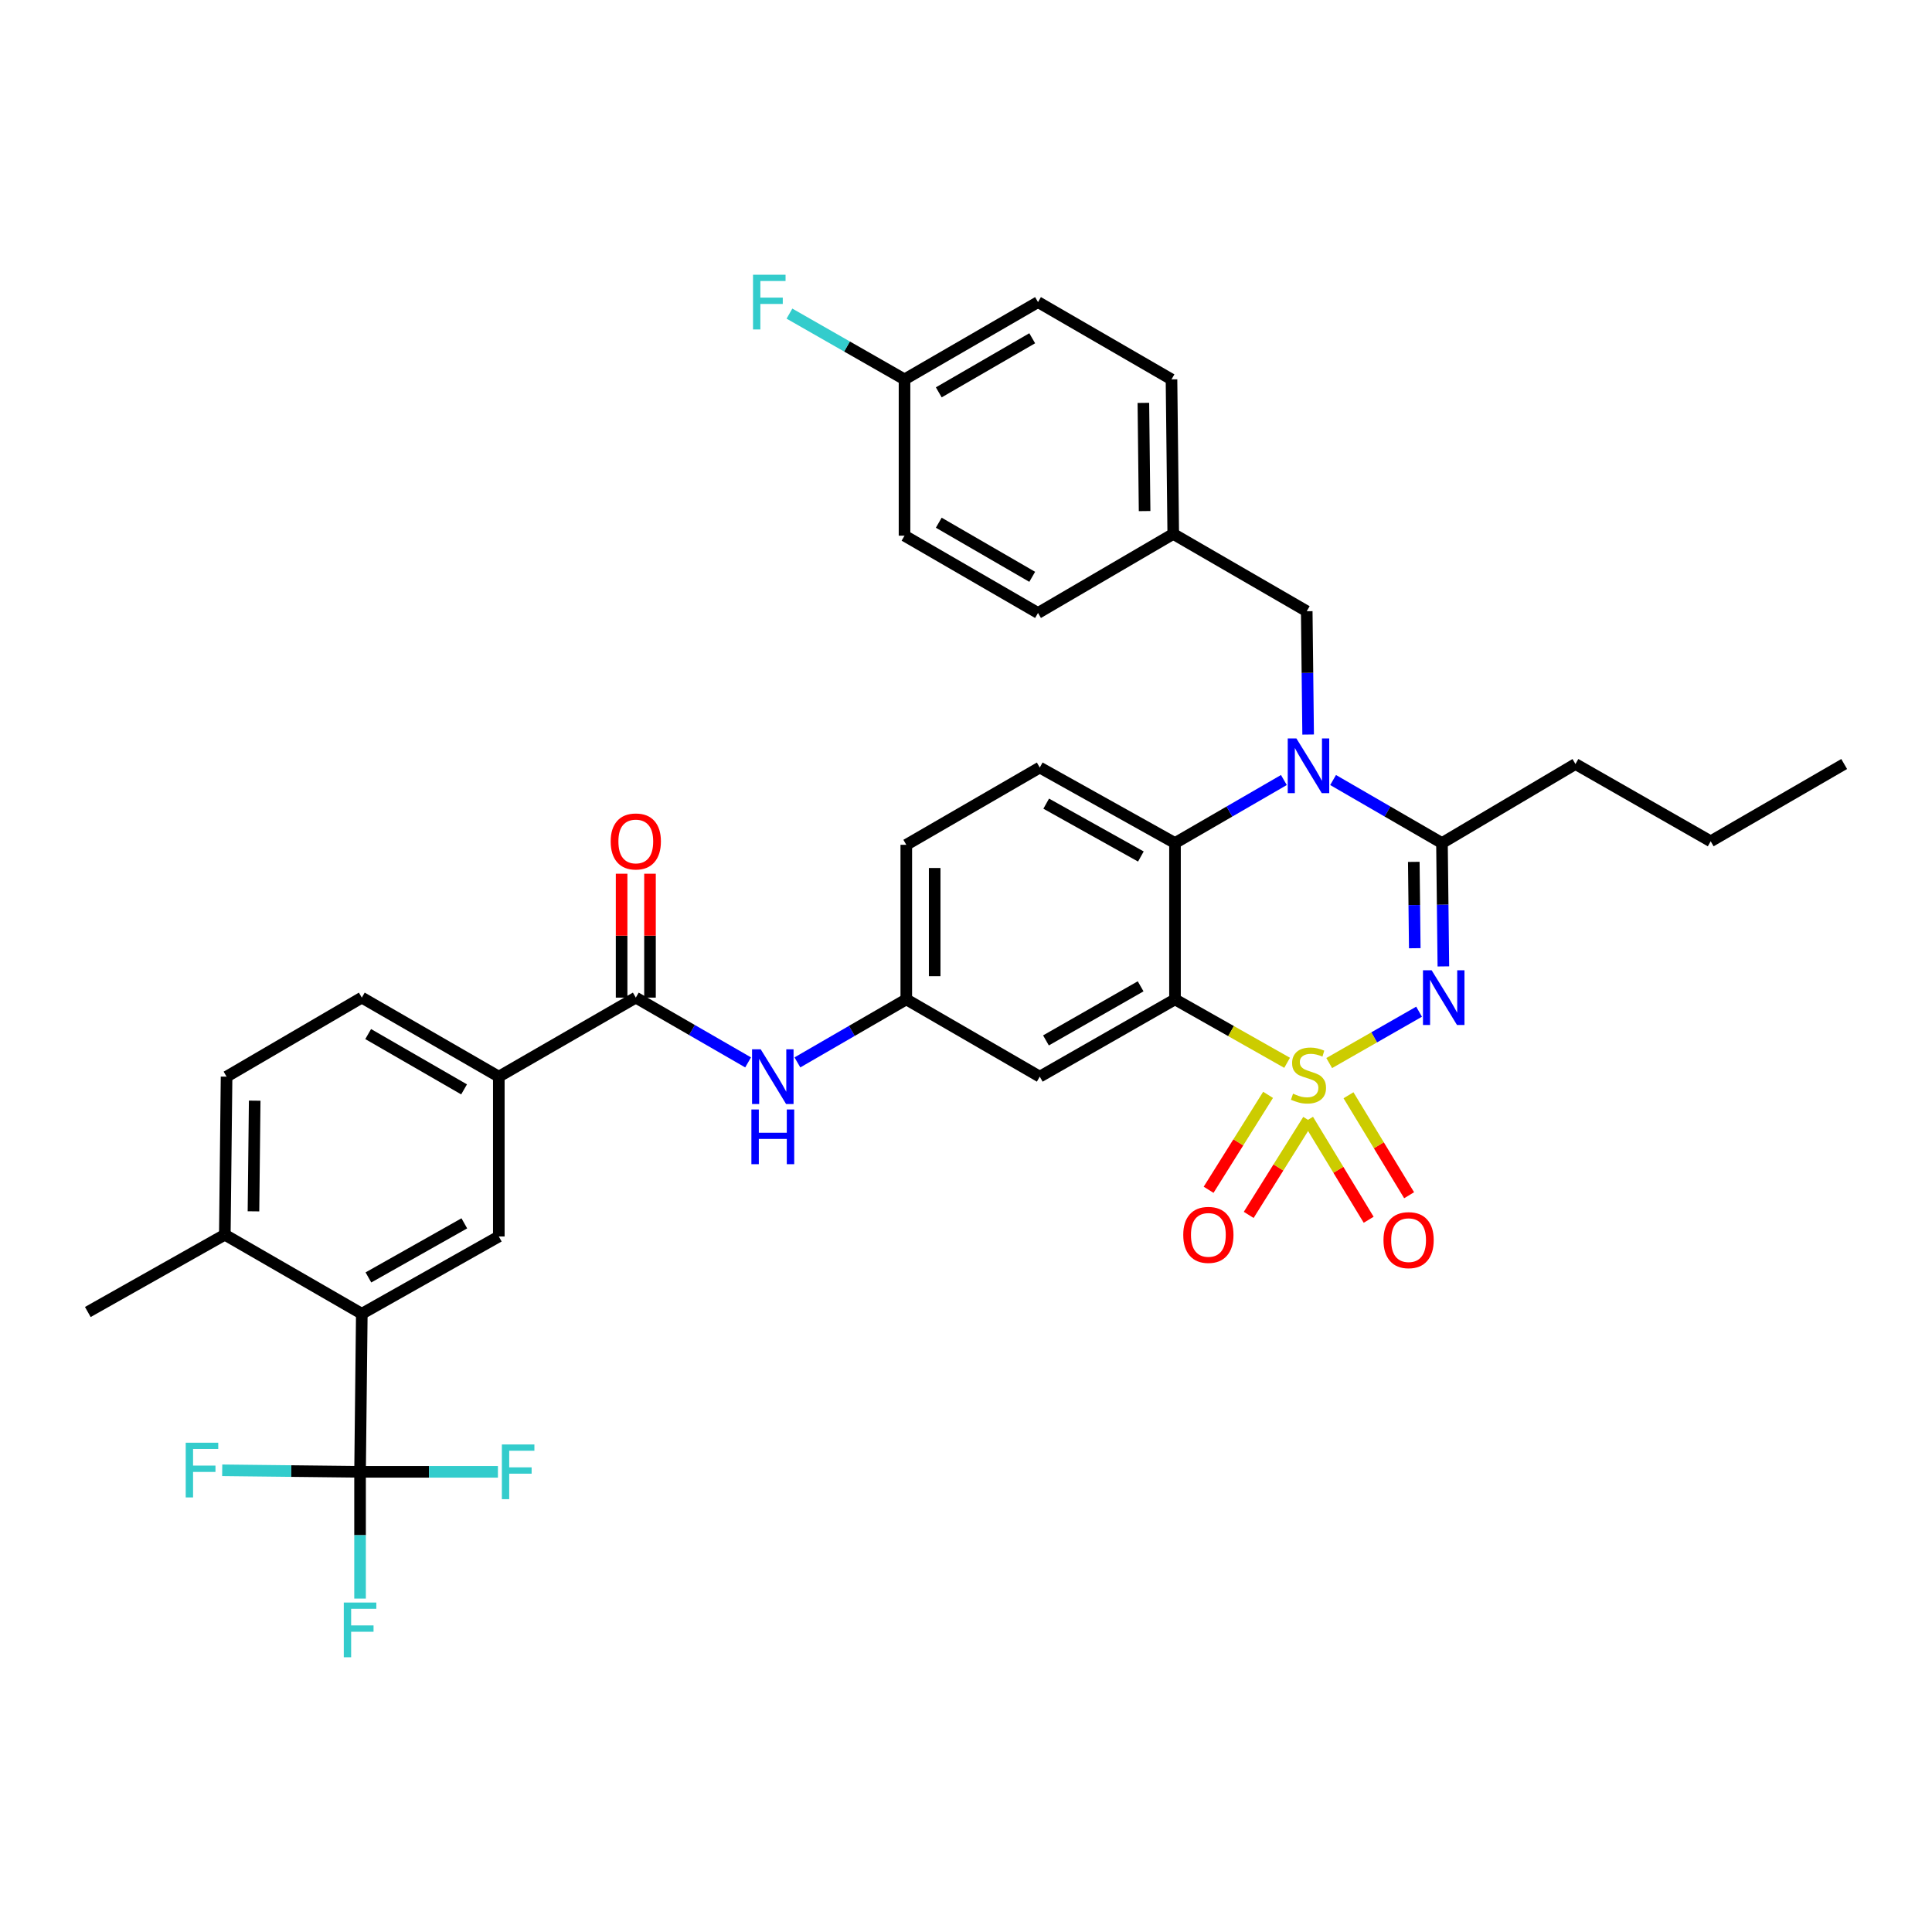 <?xml version='1.0' encoding='iso-8859-1'?>
<svg version='1.1' baseProfile='full'
              xmlns='http://www.w3.org/2000/svg'
                      xmlns:rdkit='http://www.rdkit.org/xml'
                      xmlns:xlink='http://www.w3.org/1999/xlink'
                  xml:space='preserve'
width='1000px' height='1000px' viewBox='0 0 1000 1000'>
<!-- END OF HEADER -->
<rect style='opacity:1.0;fill:#FFFFFF;stroke:none' width='1000' height='1000' x='0' y='0'> </rect>
<path class='bond-0' d='M 258.185,557.272 L 258.185,639.997' style='fill:none;fill-rule:evenodd;stroke:#000000;stroke-width:6px;stroke-linecap:butt;stroke-linejoin:miter;stroke-opacity:1' />
<path class='bond-1' d='M 258.185,557.272 L 187.272,516.367' style='fill:none;fill-rule:evenodd;stroke:#000000;stroke-width:6px;stroke-linecap:butt;stroke-linejoin:miter;stroke-opacity:1' />
<path class='bond-1' d='M 240.206,563.864 L 190.567,535.231' style='fill:none;fill-rule:evenodd;stroke:#000000;stroke-width:6px;stroke-linecap:butt;stroke-linejoin:miter;stroke-opacity:1' />
<path class='bond-2' d='M 258.185,557.272 L 329.089,516.367' style='fill:none;fill-rule:evenodd;stroke:#000000;stroke-width:6px;stroke-linecap:butt;stroke-linejoin:miter;stroke-opacity:1' />
<path class='bond-3' d='M 387.215,549.896 L 358.152,533.132' style='fill:none;fill-rule:evenodd;stroke:#0000FF;stroke-width:6px;stroke-linecap:butt;stroke-linejoin:miter;stroke-opacity:1' />
<path class='bond-3' d='M 358.152,533.132 L 329.089,516.367' style='fill:none;fill-rule:evenodd;stroke:#000000;stroke-width:6px;stroke-linecap:butt;stroke-linejoin:miter;stroke-opacity:1' />
<path class='bond-4' d='M 412.738,549.899 L 440.916,533.586' style='fill:none;fill-rule:evenodd;stroke:#0000FF;stroke-width:6px;stroke-linecap:butt;stroke-linejoin:miter;stroke-opacity:1' />
<path class='bond-4' d='M 440.916,533.586 L 469.095,517.273' style='fill:none;fill-rule:evenodd;stroke:#000000;stroke-width:6px;stroke-linecap:butt;stroke-linejoin:miter;stroke-opacity:1' />
<path class='bond-5' d='M 336.436,516.367 L 336.436,484.302' style='fill:none;fill-rule:evenodd;stroke:#000000;stroke-width:6px;stroke-linecap:butt;stroke-linejoin:miter;stroke-opacity:1' />
<path class='bond-5' d='M 336.436,484.302 L 336.436,452.237' style='fill:none;fill-rule:evenodd;stroke:#FF0000;stroke-width:6px;stroke-linecap:butt;stroke-linejoin:miter;stroke-opacity:1' />
<path class='bond-5' d='M 321.743,516.367 L 321.743,484.302' style='fill:none;fill-rule:evenodd;stroke:#000000;stroke-width:6px;stroke-linecap:butt;stroke-linejoin:miter;stroke-opacity:1' />
<path class='bond-5' d='M 321.743,484.302 L 321.743,452.237' style='fill:none;fill-rule:evenodd;stroke:#FF0000;stroke-width:6px;stroke-linecap:butt;stroke-linejoin:miter;stroke-opacity:1' />
<path class='bond-6' d='M 117.273,557.272 L 116.367,639.091' style='fill:none;fill-rule:evenodd;stroke:#000000;stroke-width:6px;stroke-linecap:butt;stroke-linejoin:miter;stroke-opacity:1' />
<path class='bond-6' d='M 131.83,569.708 L 131.196,626.981' style='fill:none;fill-rule:evenodd;stroke:#000000;stroke-width:6px;stroke-linecap:butt;stroke-linejoin:miter;stroke-opacity:1' />
<path class='bond-7' d='M 117.273,557.272 L 187.272,516.367' style='fill:none;fill-rule:evenodd;stroke:#000000;stroke-width:6px;stroke-linecap:butt;stroke-linejoin:miter;stroke-opacity:1' />
<path class='bond-8' d='M 469.095,437.275 L 469.095,517.273' style='fill:none;fill-rule:evenodd;stroke:#000000;stroke-width:6px;stroke-linecap:butt;stroke-linejoin:miter;stroke-opacity:1' />
<path class='bond-8' d='M 483.788,449.275 L 483.788,505.273' style='fill:none;fill-rule:evenodd;stroke:#000000;stroke-width:6px;stroke-linecap:butt;stroke-linejoin:miter;stroke-opacity:1' />
<path class='bond-9' d='M 469.095,437.275 L 538.179,397.276' style='fill:none;fill-rule:evenodd;stroke:#000000;stroke-width:6px;stroke-linecap:butt;stroke-linejoin:miter;stroke-opacity:1' />
<path class='bond-10' d='M 469.095,517.273 L 538.179,557.272' style='fill:none;fill-rule:evenodd;stroke:#000000;stroke-width:6px;stroke-linecap:butt;stroke-linejoin:miter;stroke-opacity:1' />
<path class='bond-11' d='M 538.179,557.272 L 608.177,517.273' style='fill:none;fill-rule:evenodd;stroke:#000000;stroke-width:6px;stroke-linecap:butt;stroke-linejoin:miter;stroke-opacity:1' />
<path class='bond-11' d='M 541.389,538.515 L 590.387,510.515' style='fill:none;fill-rule:evenodd;stroke:#000000;stroke-width:6px;stroke-linecap:butt;stroke-linejoin:miter;stroke-opacity:1' />
<path class='bond-12' d='M 608.177,517.273 L 608.177,436.361' style='fill:none;fill-rule:evenodd;stroke:#000000;stroke-width:6px;stroke-linecap:butt;stroke-linejoin:miter;stroke-opacity:1' />
<path class='bond-13' d='M 608.177,517.273 L 637.191,533.689' style='fill:none;fill-rule:evenodd;stroke:#000000;stroke-width:6px;stroke-linecap:butt;stroke-linejoin:miter;stroke-opacity:1' />
<path class='bond-13' d='M 637.191,533.689 L 666.205,550.106' style='fill:none;fill-rule:evenodd;stroke:#CCCC00;stroke-width:6px;stroke-linecap:butt;stroke-linejoin:miter;stroke-opacity:1' />
<path class='bond-14' d='M 608.177,436.361 L 538.179,397.276' style='fill:none;fill-rule:evenodd;stroke:#000000;stroke-width:6px;stroke-linecap:butt;stroke-linejoin:miter;stroke-opacity:1' />
<path class='bond-14' d='M 590.514,443.327 L 541.515,415.968' style='fill:none;fill-rule:evenodd;stroke:#000000;stroke-width:6px;stroke-linecap:butt;stroke-linejoin:miter;stroke-opacity:1' />
<path class='bond-15' d='M 608.177,436.361 L 636.356,420.048' style='fill:none;fill-rule:evenodd;stroke:#000000;stroke-width:6px;stroke-linecap:butt;stroke-linejoin:miter;stroke-opacity:1' />
<path class='bond-15' d='M 636.356,420.048 L 664.534,403.734' style='fill:none;fill-rule:evenodd;stroke:#0000FF;stroke-width:6px;stroke-linecap:butt;stroke-linejoin:miter;stroke-opacity:1' />
<path class='bond-16' d='M 677.087,380.201 L 676.725,348.282' style='fill:none;fill-rule:evenodd;stroke:#0000FF;stroke-width:6px;stroke-linecap:butt;stroke-linejoin:miter;stroke-opacity:1' />
<path class='bond-16' d='M 676.725,348.282 L 676.364,316.363' style='fill:none;fill-rule:evenodd;stroke:#000000;stroke-width:6px;stroke-linecap:butt;stroke-linejoin:miter;stroke-opacity:1' />
<path class='bond-17' d='M 690.006,403.734 L 718.184,420.048' style='fill:none;fill-rule:evenodd;stroke:#0000FF;stroke-width:6px;stroke-linecap:butt;stroke-linejoin:miter;stroke-opacity:1' />
<path class='bond-17' d='M 718.184,420.048 L 746.362,436.361' style='fill:none;fill-rule:evenodd;stroke:#000000;stroke-width:6px;stroke-linecap:butt;stroke-linejoin:miter;stroke-opacity:1' />
<path class='bond-18' d='M 729.36,618.65 L 713.67,592.777' style='fill:none;fill-rule:evenodd;stroke:#FF0000;stroke-width:6px;stroke-linecap:butt;stroke-linejoin:miter;stroke-opacity:1' />
<path class='bond-18' d='M 713.67,592.777 L 697.98,566.904' style='fill:none;fill-rule:evenodd;stroke:#CCCC00;stroke-width:6px;stroke-linecap:butt;stroke-linejoin:miter;stroke-opacity:1' />
<path class='bond-18' d='M 708.42,631.348 L 692.73,605.475' style='fill:none;fill-rule:evenodd;stroke:#FF0000;stroke-width:6px;stroke-linecap:butt;stroke-linejoin:miter;stroke-opacity:1' />
<path class='bond-18' d='M 692.73,605.475 L 677.04,579.602' style='fill:none;fill-rule:evenodd;stroke:#CCCC00;stroke-width:6px;stroke-linecap:butt;stroke-linejoin:miter;stroke-opacity:1' />
<path class='bond-19' d='M 646.326,628.831 L 661.716,604.261' style='fill:none;fill-rule:evenodd;stroke:#FF0000;stroke-width:6px;stroke-linecap:butt;stroke-linejoin:miter;stroke-opacity:1' />
<path class='bond-19' d='M 661.716,604.261 L 677.107,579.692' style='fill:none;fill-rule:evenodd;stroke:#CCCC00;stroke-width:6px;stroke-linecap:butt;stroke-linejoin:miter;stroke-opacity:1' />
<path class='bond-19' d='M 625.572,615.83 L 640.963,591.261' style='fill:none;fill-rule:evenodd;stroke:#FF0000;stroke-width:6px;stroke-linecap:butt;stroke-linejoin:miter;stroke-opacity:1' />
<path class='bond-19' d='M 640.963,591.261 L 656.353,566.692' style='fill:none;fill-rule:evenodd;stroke:#CCCC00;stroke-width:6px;stroke-linecap:butt;stroke-linejoin:miter;stroke-opacity:1' />
<path class='bond-20' d='M 746.362,436.361 L 746.724,468.284' style='fill:none;fill-rule:evenodd;stroke:#000000;stroke-width:6px;stroke-linecap:butt;stroke-linejoin:miter;stroke-opacity:1' />
<path class='bond-20' d='M 746.724,468.284 L 747.085,500.207' style='fill:none;fill-rule:evenodd;stroke:#0000FF;stroke-width:6px;stroke-linecap:butt;stroke-linejoin:miter;stroke-opacity:1' />
<path class='bond-20' d='M 731.778,446.104 L 732.031,468.45' style='fill:none;fill-rule:evenodd;stroke:#000000;stroke-width:6px;stroke-linecap:butt;stroke-linejoin:miter;stroke-opacity:1' />
<path class='bond-20' d='M 732.031,468.45 L 732.284,490.796' style='fill:none;fill-rule:evenodd;stroke:#0000FF;stroke-width:6px;stroke-linecap:butt;stroke-linejoin:miter;stroke-opacity:1' />
<path class='bond-21' d='M 746.362,436.361 L 815.455,395.455' style='fill:none;fill-rule:evenodd;stroke:#000000;stroke-width:6px;stroke-linecap:butt;stroke-linejoin:miter;stroke-opacity:1' />
<path class='bond-22' d='M 734.513,523.656 L 711.255,536.946' style='fill:none;fill-rule:evenodd;stroke:#0000FF;stroke-width:6px;stroke-linecap:butt;stroke-linejoin:miter;stroke-opacity:1' />
<path class='bond-22' d='M 711.255,536.946 L 687.998,550.236' style='fill:none;fill-rule:evenodd;stroke:#CCCC00;stroke-width:6px;stroke-linecap:butt;stroke-linejoin:miter;stroke-opacity:1' />
<path class='bond-23' d='M 815.455,395.455 L 885.453,435.454' style='fill:none;fill-rule:evenodd;stroke:#000000;stroke-width:6px;stroke-linecap:butt;stroke-linejoin:miter;stroke-opacity:1' />
<path class='bond-24' d='M 885.453,435.454 L 954.545,395.455' style='fill:none;fill-rule:evenodd;stroke:#000000;stroke-width:6px;stroke-linecap:butt;stroke-linejoin:miter;stroke-opacity:1' />
<path class='bond-25' d='M 537.273,156.366 L 468.18,196.366' style='fill:none;fill-rule:evenodd;stroke:#000000;stroke-width:6px;stroke-linecap:butt;stroke-linejoin:miter;stroke-opacity:1' />
<path class='bond-25' d='M 534.271,175.083 L 485.906,203.082' style='fill:none;fill-rule:evenodd;stroke:#000000;stroke-width:6px;stroke-linecap:butt;stroke-linejoin:miter;stroke-opacity:1' />
<path class='bond-26' d='M 537.273,156.366 L 606.365,196.366' style='fill:none;fill-rule:evenodd;stroke:#000000;stroke-width:6px;stroke-linecap:butt;stroke-linejoin:miter;stroke-opacity:1' />
<path class='bond-27' d='M 468.18,196.366 L 468.18,277.27' style='fill:none;fill-rule:evenodd;stroke:#000000;stroke-width:6px;stroke-linecap:butt;stroke-linejoin:miter;stroke-opacity:1' />
<path class='bond-28' d='M 468.18,196.366 L 438.399,179.348' style='fill:none;fill-rule:evenodd;stroke:#000000;stroke-width:6px;stroke-linecap:butt;stroke-linejoin:miter;stroke-opacity:1' />
<path class='bond-28' d='M 438.399,179.348 L 408.617,162.33' style='fill:none;fill-rule:evenodd;stroke:#33CCCC;stroke-width:6px;stroke-linecap:butt;stroke-linejoin:miter;stroke-opacity:1' />
<path class='bond-29' d='M 468.18,277.27 L 537.273,317.277' style='fill:none;fill-rule:evenodd;stroke:#000000;stroke-width:6px;stroke-linecap:butt;stroke-linejoin:miter;stroke-opacity:1' />
<path class='bond-29' d='M 485.907,270.555 L 534.272,298.561' style='fill:none;fill-rule:evenodd;stroke:#000000;stroke-width:6px;stroke-linecap:butt;stroke-linejoin:miter;stroke-opacity:1' />
<path class='bond-30' d='M 537.273,317.277 L 607.271,276.364' style='fill:none;fill-rule:evenodd;stroke:#000000;stroke-width:6px;stroke-linecap:butt;stroke-linejoin:miter;stroke-opacity:1' />
<path class='bond-31' d='M 607.271,276.364 L 606.365,196.366' style='fill:none;fill-rule:evenodd;stroke:#000000;stroke-width:6px;stroke-linecap:butt;stroke-linejoin:miter;stroke-opacity:1' />
<path class='bond-31' d='M 592.443,264.531 L 591.808,208.532' style='fill:none;fill-rule:evenodd;stroke:#000000;stroke-width:6px;stroke-linecap:butt;stroke-linejoin:miter;stroke-opacity:1' />
<path class='bond-32' d='M 607.271,276.364 L 676.364,316.363' style='fill:none;fill-rule:evenodd;stroke:#000000;stroke-width:6px;stroke-linecap:butt;stroke-linejoin:miter;stroke-opacity:1' />
<path class='bond-33' d='M 116.367,639.091 L 187.272,679.996' style='fill:none;fill-rule:evenodd;stroke:#000000;stroke-width:6px;stroke-linecap:butt;stroke-linejoin:miter;stroke-opacity:1' />
<path class='bond-34' d='M 116.367,639.091 L 45.455,679.09' style='fill:none;fill-rule:evenodd;stroke:#000000;stroke-width:6px;stroke-linecap:butt;stroke-linejoin:miter;stroke-opacity:1' />
<path class='bond-35' d='M 187.272,679.996 L 258.185,639.997' style='fill:none;fill-rule:evenodd;stroke:#000000;stroke-width:6px;stroke-linecap:butt;stroke-linejoin:miter;stroke-opacity:1' />
<path class='bond-35' d='M 190.69,661.198 L 240.329,633.199' style='fill:none;fill-rule:evenodd;stroke:#000000;stroke-width:6px;stroke-linecap:butt;stroke-linejoin:miter;stroke-opacity:1' />
<path class='bond-36' d='M 187.272,679.996 L 186.366,761.815' style='fill:none;fill-rule:evenodd;stroke:#000000;stroke-width:6px;stroke-linecap:butt;stroke-linejoin:miter;stroke-opacity:1' />
<path class='bond-37' d='M 186.366,761.815 L 150.689,761.42' style='fill:none;fill-rule:evenodd;stroke:#000000;stroke-width:6px;stroke-linecap:butt;stroke-linejoin:miter;stroke-opacity:1' />
<path class='bond-37' d='M 150.689,761.42 L 115.013,761.025' style='fill:none;fill-rule:evenodd;stroke:#33CCCC;stroke-width:6px;stroke-linecap:butt;stroke-linejoin:miter;stroke-opacity:1' />
<path class='bond-38' d='M 186.366,761.815 L 222.042,761.815' style='fill:none;fill-rule:evenodd;stroke:#000000;stroke-width:6px;stroke-linecap:butt;stroke-linejoin:miter;stroke-opacity:1' />
<path class='bond-38' d='M 222.042,761.815 L 257.719,761.815' style='fill:none;fill-rule:evenodd;stroke:#33CCCC;stroke-width:6px;stroke-linecap:butt;stroke-linejoin:miter;stroke-opacity:1' />
<path class='bond-39' d='M 186.366,761.815 L 186.366,794.621' style='fill:none;fill-rule:evenodd;stroke:#000000;stroke-width:6px;stroke-linecap:butt;stroke-linejoin:miter;stroke-opacity:1' />
<path class='bond-39' d='M 186.366,794.621 L 186.366,827.428' style='fill:none;fill-rule:evenodd;stroke:#33CCCC;stroke-width:6px;stroke-linecap:butt;stroke-linejoin:miter;stroke-opacity:1' />
<path  class='atom-1' d='M 393.742 543.112
L 403.022 558.112
Q 403.942 559.592, 405.422 562.272
Q 406.902 564.952, 406.982 565.112
L 406.982 543.112
L 410.742 543.112
L 410.742 571.432
L 406.862 571.432
L 396.902 555.032
Q 395.742 553.112, 394.502 550.912
Q 393.302 548.712, 392.942 548.032
L 392.942 571.432
L 389.262 571.432
L 389.262 543.112
L 393.742 543.112
' fill='#0000FF'/>
<path  class='atom-1' d='M 388.922 574.264
L 392.762 574.264
L 392.762 586.304
L 407.242 586.304
L 407.242 574.264
L 411.082 574.264
L 411.082 602.584
L 407.242 602.584
L 407.242 589.504
L 392.762 589.504
L 392.762 602.584
L 388.922 602.584
L 388.922 574.264
' fill='#0000FF'/>
<path  class='atom-3' d='M 316.089 435.534
Q 316.089 428.734, 319.449 424.934
Q 322.809 421.134, 329.089 421.134
Q 335.369 421.134, 338.729 424.934
Q 342.089 428.734, 342.089 435.534
Q 342.089 442.414, 338.689 446.334
Q 335.289 450.214, 329.089 450.214
Q 322.849 450.214, 319.449 446.334
Q 316.089 442.454, 316.089 435.534
M 329.089 447.014
Q 333.409 447.014, 335.729 444.134
Q 338.089 441.214, 338.089 435.534
Q 338.089 429.974, 335.729 427.174
Q 333.409 424.334, 329.089 424.334
Q 324.769 424.334, 322.409 427.134
Q 320.089 429.934, 320.089 435.534
Q 320.089 441.254, 322.409 444.134
Q 324.769 447.014, 329.089 447.014
' fill='#FF0000'/>
<path  class='atom-11' d='M 671.01 382.201
L 680.29 397.201
Q 681.21 398.681, 682.69 401.361
Q 684.17 404.041, 684.25 404.201
L 684.25 382.201
L 688.01 382.201
L 688.01 410.521
L 684.13 410.521
L 674.17 394.121
Q 673.01 392.201, 671.77 390.001
Q 670.57 387.801, 670.21 387.121
L 670.21 410.521
L 666.53 410.521
L 666.53 382.201
L 671.01 382.201
' fill='#0000FF'/>
<path  class='atom-12' d='M 716.089 641.897
Q 716.089 635.097, 719.449 631.297
Q 722.809 627.497, 729.089 627.497
Q 735.369 627.497, 738.729 631.297
Q 742.089 635.097, 742.089 641.897
Q 742.089 648.777, 738.689 652.697
Q 735.289 656.577, 729.089 656.577
Q 722.849 656.577, 719.449 652.697
Q 716.089 648.817, 716.089 641.897
M 729.089 653.377
Q 733.409 653.377, 735.729 650.497
Q 738.089 647.577, 738.089 641.897
Q 738.089 636.337, 735.729 633.537
Q 733.409 630.697, 729.089 630.697
Q 724.769 630.697, 722.409 633.497
Q 720.089 636.297, 720.089 641.897
Q 720.089 647.617, 722.409 650.497
Q 724.769 653.377, 729.089 653.377
' fill='#FF0000'/>
<path  class='atom-13' d='M 612.45 639.171
Q 612.45 632.371, 615.81 628.571
Q 619.17 624.771, 625.45 624.771
Q 631.73 624.771, 635.09 628.571
Q 638.45 632.371, 638.45 639.171
Q 638.45 646.051, 635.05 649.971
Q 631.65 653.851, 625.45 653.851
Q 619.21 653.851, 615.81 649.971
Q 612.45 646.091, 612.45 639.171
M 625.45 650.651
Q 629.77 650.651, 632.09 647.771
Q 634.45 644.851, 634.45 639.171
Q 634.45 633.611, 632.09 630.811
Q 629.77 627.971, 625.45 627.971
Q 621.13 627.971, 618.77 630.771
Q 616.45 633.571, 616.45 639.171
Q 616.45 644.891, 618.77 647.771
Q 621.13 650.651, 625.45 650.651
' fill='#FF0000'/>
<path  class='atom-15' d='M 741.008 502.207
L 750.288 517.207
Q 751.208 518.687, 752.688 521.367
Q 754.168 524.047, 754.248 524.207
L 754.248 502.207
L 758.008 502.207
L 758.008 530.527
L 754.128 530.527
L 744.168 514.127
Q 743.008 512.207, 741.768 510.007
Q 740.568 507.807, 740.208 507.127
L 740.208 530.527
L 736.528 530.527
L 736.528 502.207
L 741.008 502.207
' fill='#0000FF'/>
<path  class='atom-16' d='M 669.27 566.086
Q 669.59 566.206, 670.91 566.766
Q 672.23 567.326, 673.67 567.686
Q 675.15 568.006, 676.59 568.006
Q 679.27 568.006, 680.83 566.726
Q 682.39 565.406, 682.39 563.126
Q 682.39 561.566, 681.59 560.606
Q 680.83 559.646, 679.63 559.126
Q 678.43 558.606, 676.43 558.006
Q 673.91 557.246, 672.39 556.526
Q 670.91 555.806, 669.83 554.286
Q 668.79 552.766, 668.79 550.206
Q 668.79 546.646, 671.19 544.446
Q 673.63 542.246, 678.43 542.246
Q 681.71 542.246, 685.43 543.806
L 684.51 546.886
Q 681.11 545.486, 678.55 545.486
Q 675.79 545.486, 674.27 546.646
Q 672.75 547.766, 672.79 549.726
Q 672.79 551.246, 673.55 552.166
Q 674.35 553.086, 675.47 553.606
Q 676.63 554.126, 678.55 554.726
Q 681.11 555.526, 682.63 556.326
Q 684.15 557.126, 685.23 558.766
Q 686.35 560.366, 686.35 563.126
Q 686.35 567.046, 683.71 569.166
Q 681.11 571.246, 676.75 571.246
Q 674.23 571.246, 672.31 570.686
Q 670.43 570.166, 668.19 569.246
L 669.27 566.086
' fill='#CCCC00'/>
<path  class='atom-26' d='M 389.762 142.206
L 406.602 142.206
L 406.602 145.446
L 393.562 145.446
L 393.562 154.046
L 405.162 154.046
L 405.162 157.326
L 393.562 157.326
L 393.562 170.526
L 389.762 170.526
L 389.762 142.206
' fill='#33CCCC'/>
<path  class='atom-33' d='M 96.127 746.749
L 112.967 746.749
L 112.967 749.989
L 99.927 749.989
L 99.927 758.589
L 111.527 758.589
L 111.527 761.869
L 99.927 761.869
L 99.927 775.069
L 96.127 775.069
L 96.127 746.749
' fill='#33CCCC'/>
<path  class='atom-34' d='M 259.765 747.655
L 276.605 747.655
L 276.605 750.895
L 263.565 750.895
L 263.565 759.495
L 275.165 759.495
L 275.165 762.775
L 263.565 762.775
L 263.565 775.975
L 259.765 775.975
L 259.765 747.655
' fill='#33CCCC'/>
<path  class='atom-35' d='M 177.946 829.474
L 194.786 829.474
L 194.786 832.714
L 181.746 832.714
L 181.746 841.314
L 193.346 841.314
L 193.346 844.594
L 181.746 844.594
L 181.746 857.794
L 177.946 857.794
L 177.946 829.474
' fill='#33CCCC'/>
</svg>
